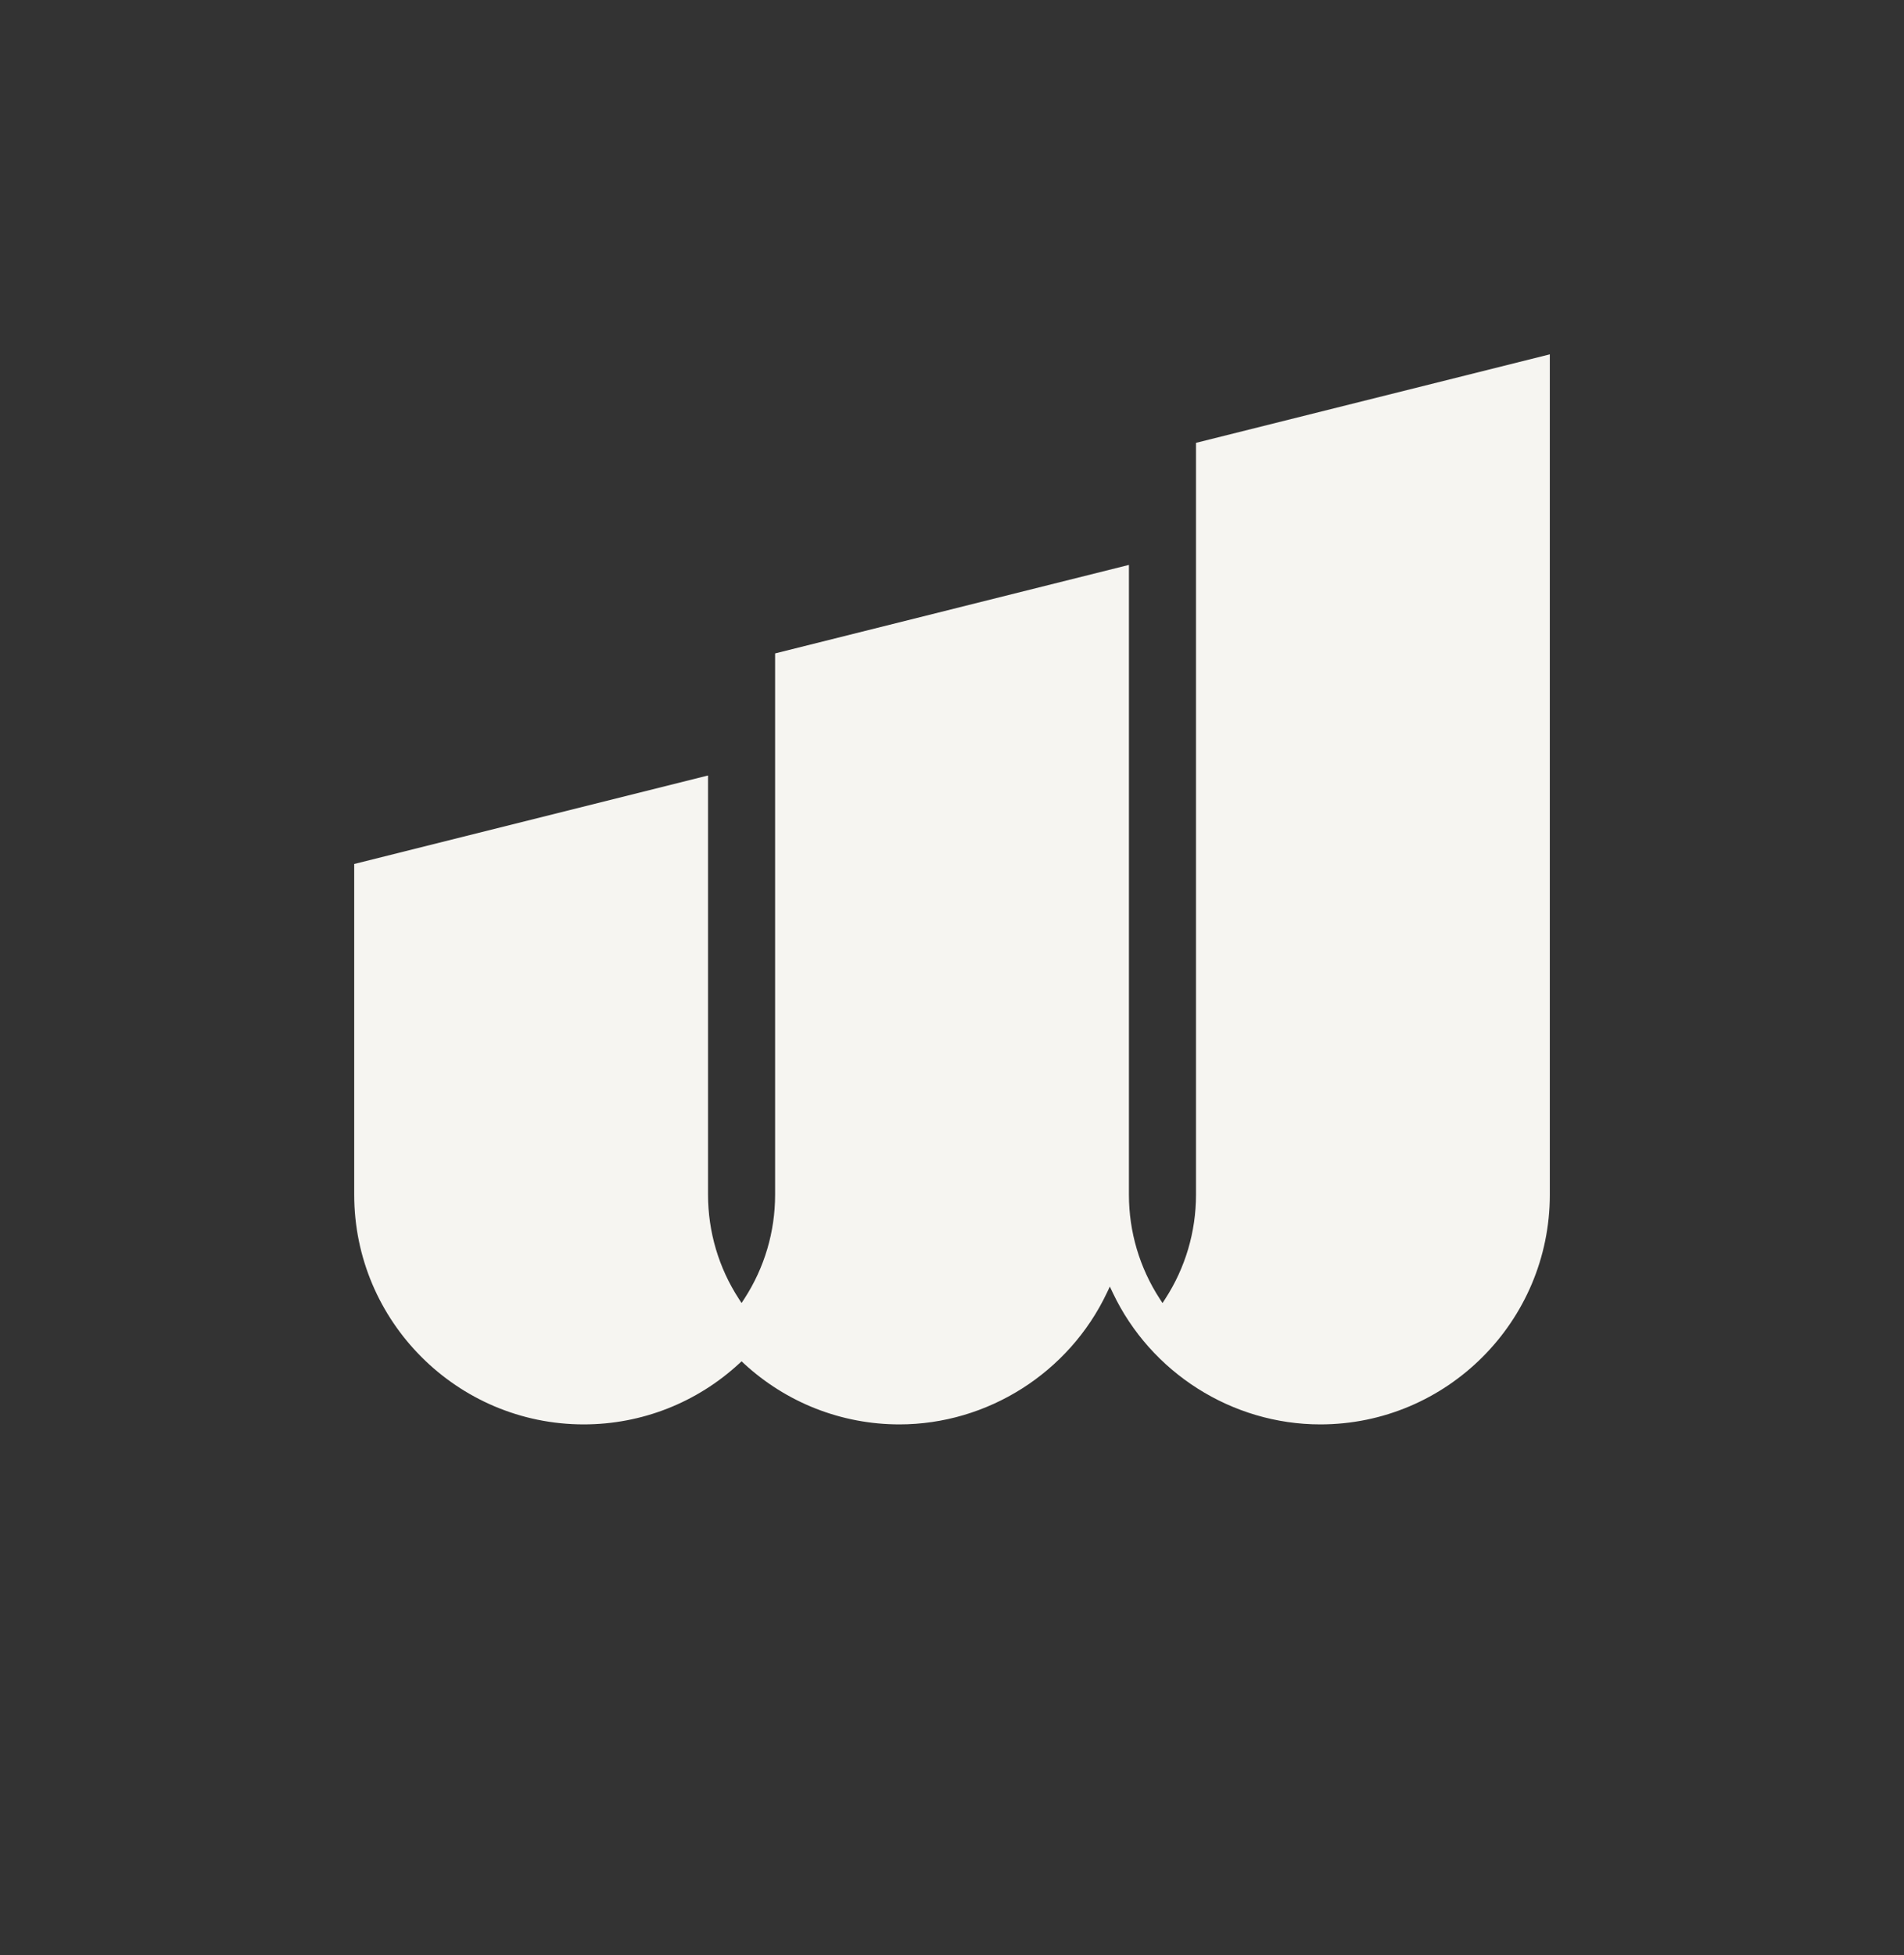 <svg width="2220" height="2279" viewBox="0 0 2220 2279" fill="none" xmlns="http://www.w3.org/2000/svg">
<rect x="0" y="0" width="2220" height="2279" fill="#333333" stroke="none"/>
<path d="M1355.47 1518.78L1352.25 1513.84C1328.74 1477.68 1316.29 1435.7 1316.29 1392.49V658.419L903.748 761.574V1392.49C903.748 1435.66 891.339 1477.61 867.863 1513.77L864.646 1518.71L861.429 1513.77C837.952 1477.61 825.544 1435.66 825.544 1392.49V903.838L413 1006.99V1392.49C413 1540.08 533.064 1660.17 680.625 1660.17C748.029 1660.17 812.446 1634.92 862.041 1589.07L864.646 1586.66L867.25 1589.07C916.846 1634.92 981.301 1660.17 1048.67 1660.17C1151.42 1660.17 1246.4 1599.99 1290.59 1506.83L1294.04 1499.55L1297.49 1506.83C1341.68 1599.99 1436.62 1660.17 1539.41 1660.17C1686.98 1660.17 1807.04 1540.08 1807.04 1392.49V413L1394.5 516.155V1392.49C1394.5 1435.7 1382.09 1477.64 1358.65 1513.84L1355.43 1518.78H1355.47Z" fill="#F6F5F1"/>
</svg>
